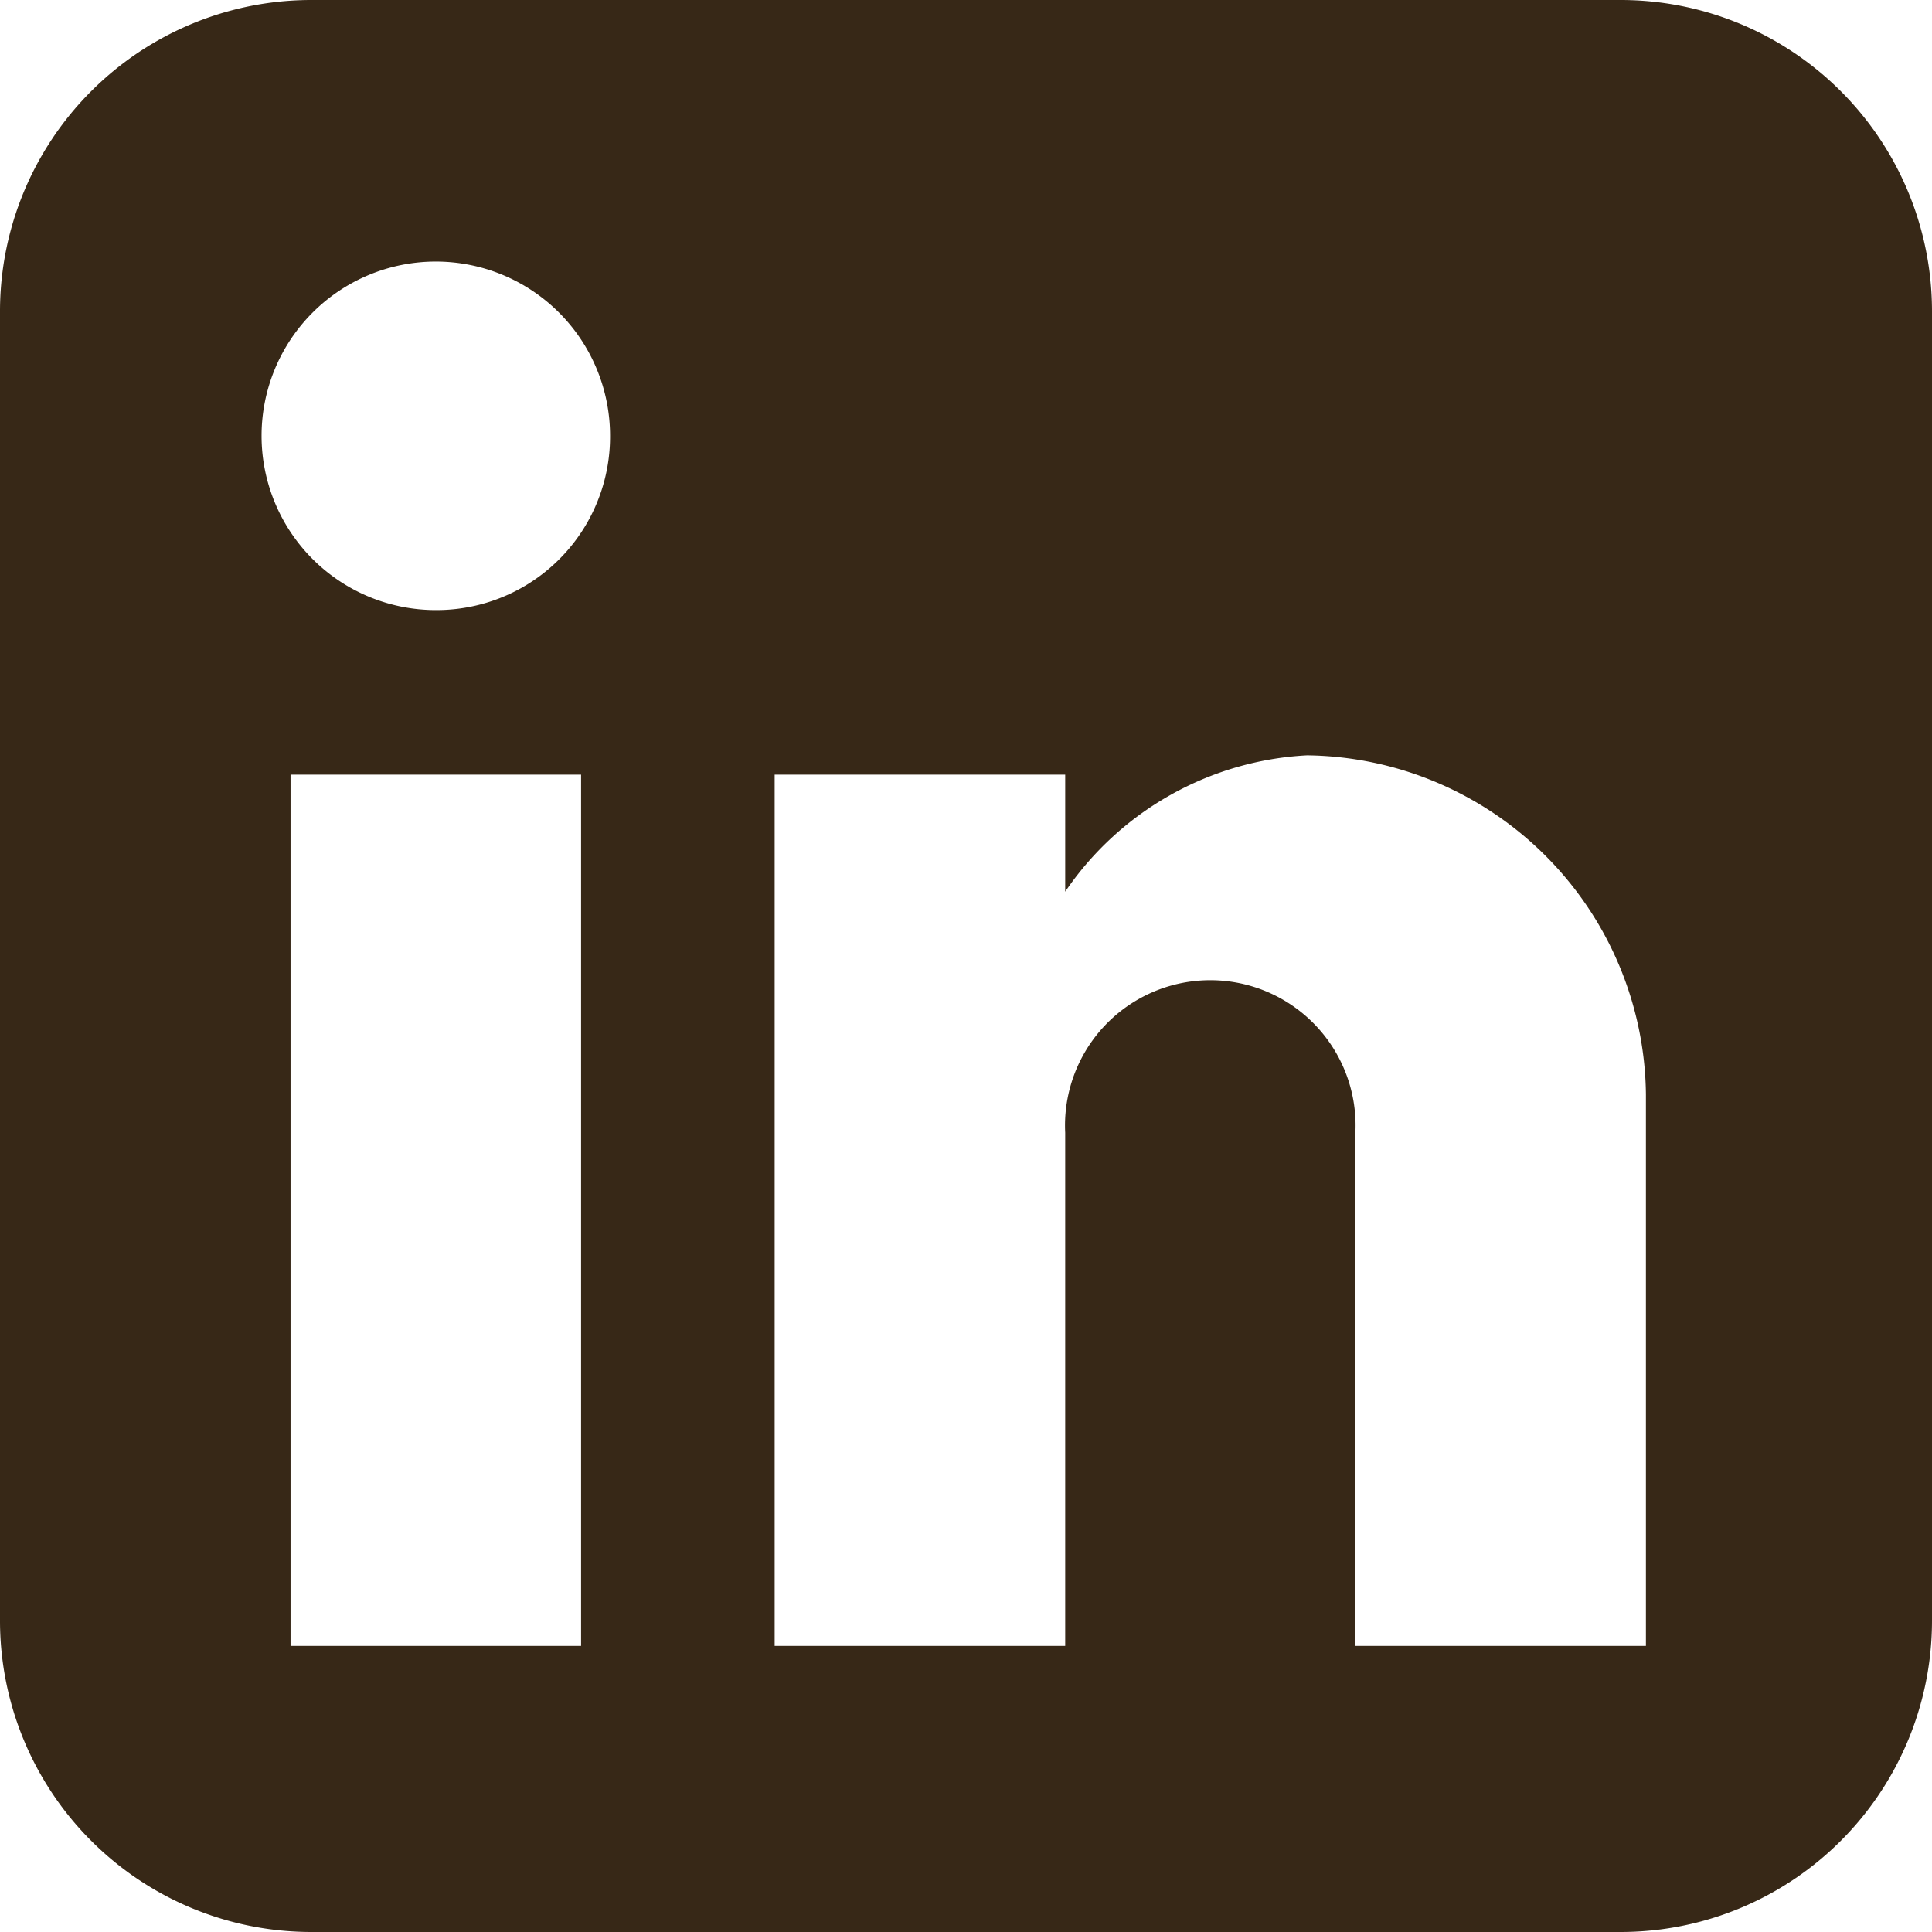 <svg id="Vrstva_2" data-name="Vrstva 2" xmlns="http://www.w3.org/2000/svg" viewBox="0 0 52 52"><title>kudrna-linkedin</title><path d="M52,8.39V43.61A8.38,8.38,0,0,1,43.61,52H8.39A8.38,8.38,0,0,1,0,43.61V8.39A8.38,8.38,0,0,1,8.39,0H43.61A8.38,8.38,0,0,1,52,8.39ZM15.64,20.85H7.82V44.3h7.82Zm.78-9.12a4.69,4.69,0,1,0-4.69,4.69A4.67,4.67,0,0,0,16.42,11.73ZM44.3,29.45a9.23,9.23,0,0,0-9.12-9.12A8.4,8.4,0,0,0,28.67,24V20.85H20.85V44.3h7.82V30.49a3.91,3.91,0,1,1,7.81,0V44.3H44.3Z" style="fill:#372817"/></svg>